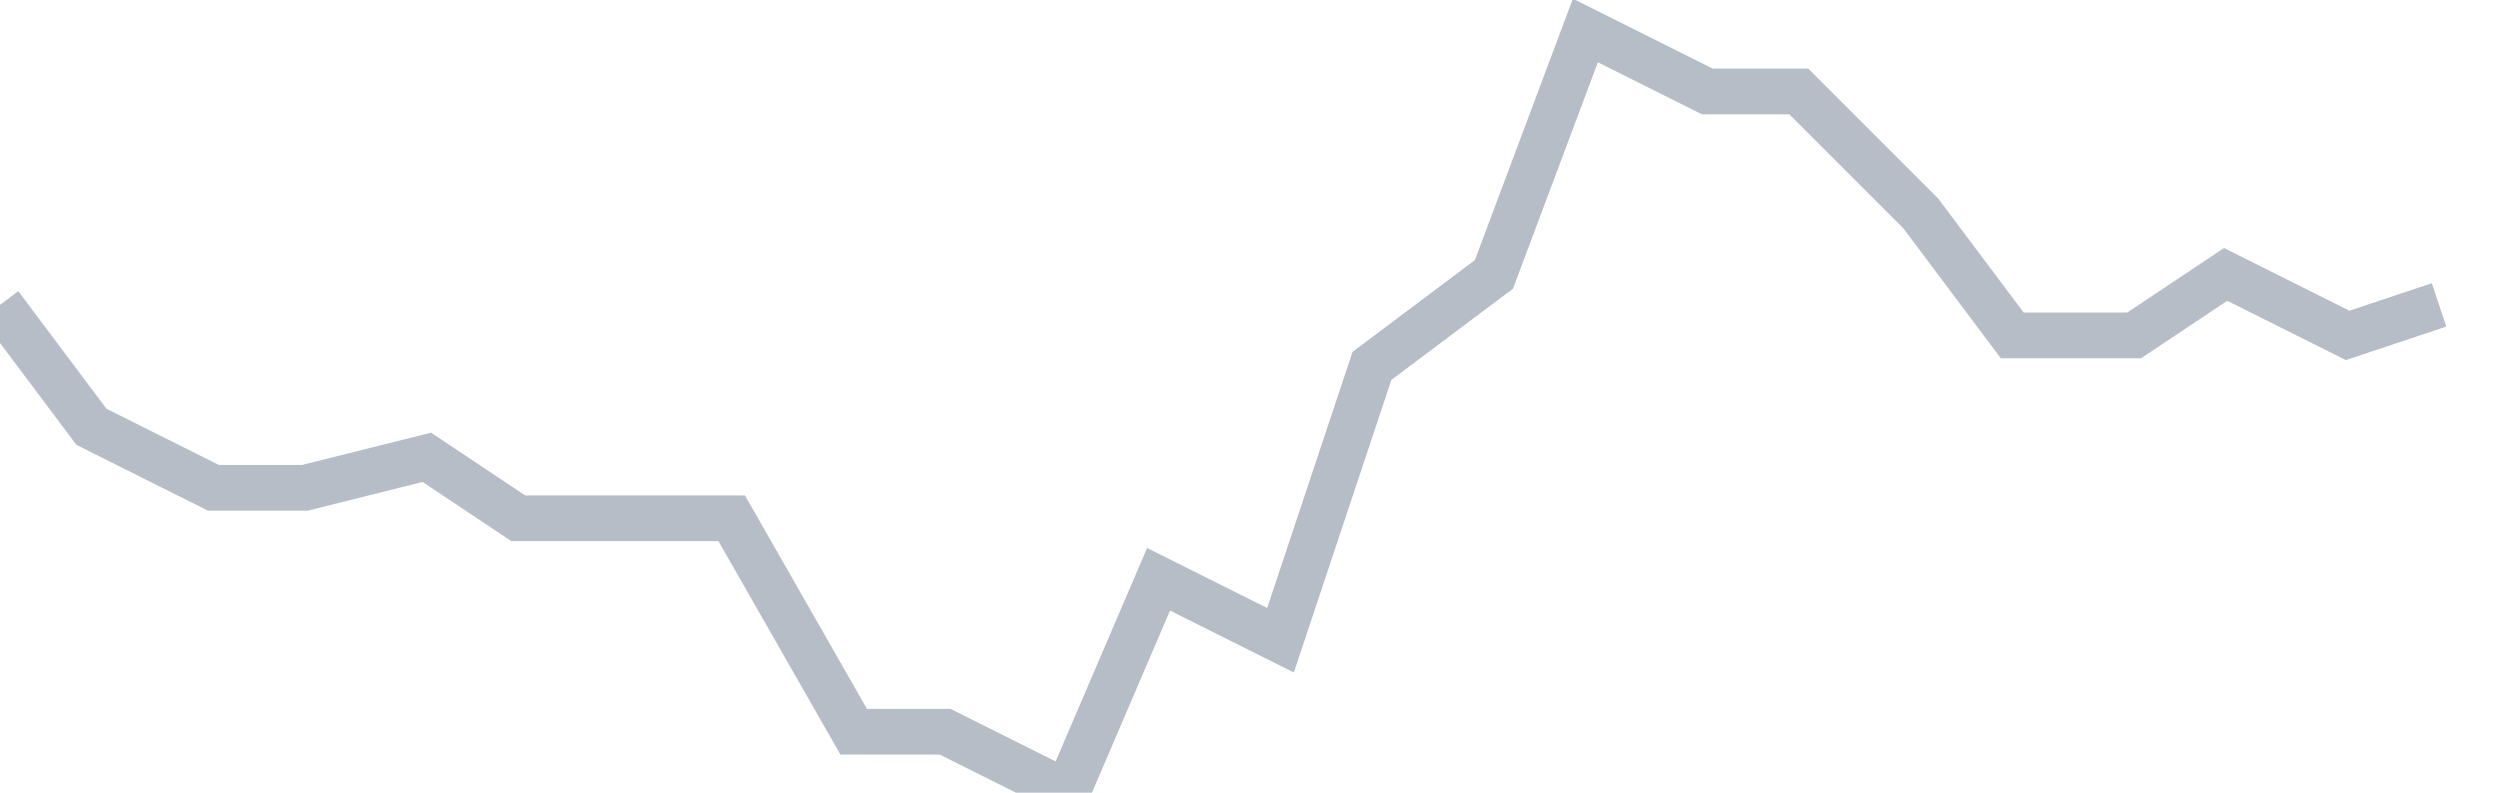<svg width="82" height="26" fill="none" xmlns="http://www.w3.org/2000/svg"><path d="M0 10l3 4 4 2h3l4-1 3 2h7l4 7h3l4 2 3-7 4 2 3-9 4-3 3-8 4 2h3l4 4 3 4h4l3-2 4 2 3-1" stroke="#B7BDC6" stroke-width="1.5"/></svg>